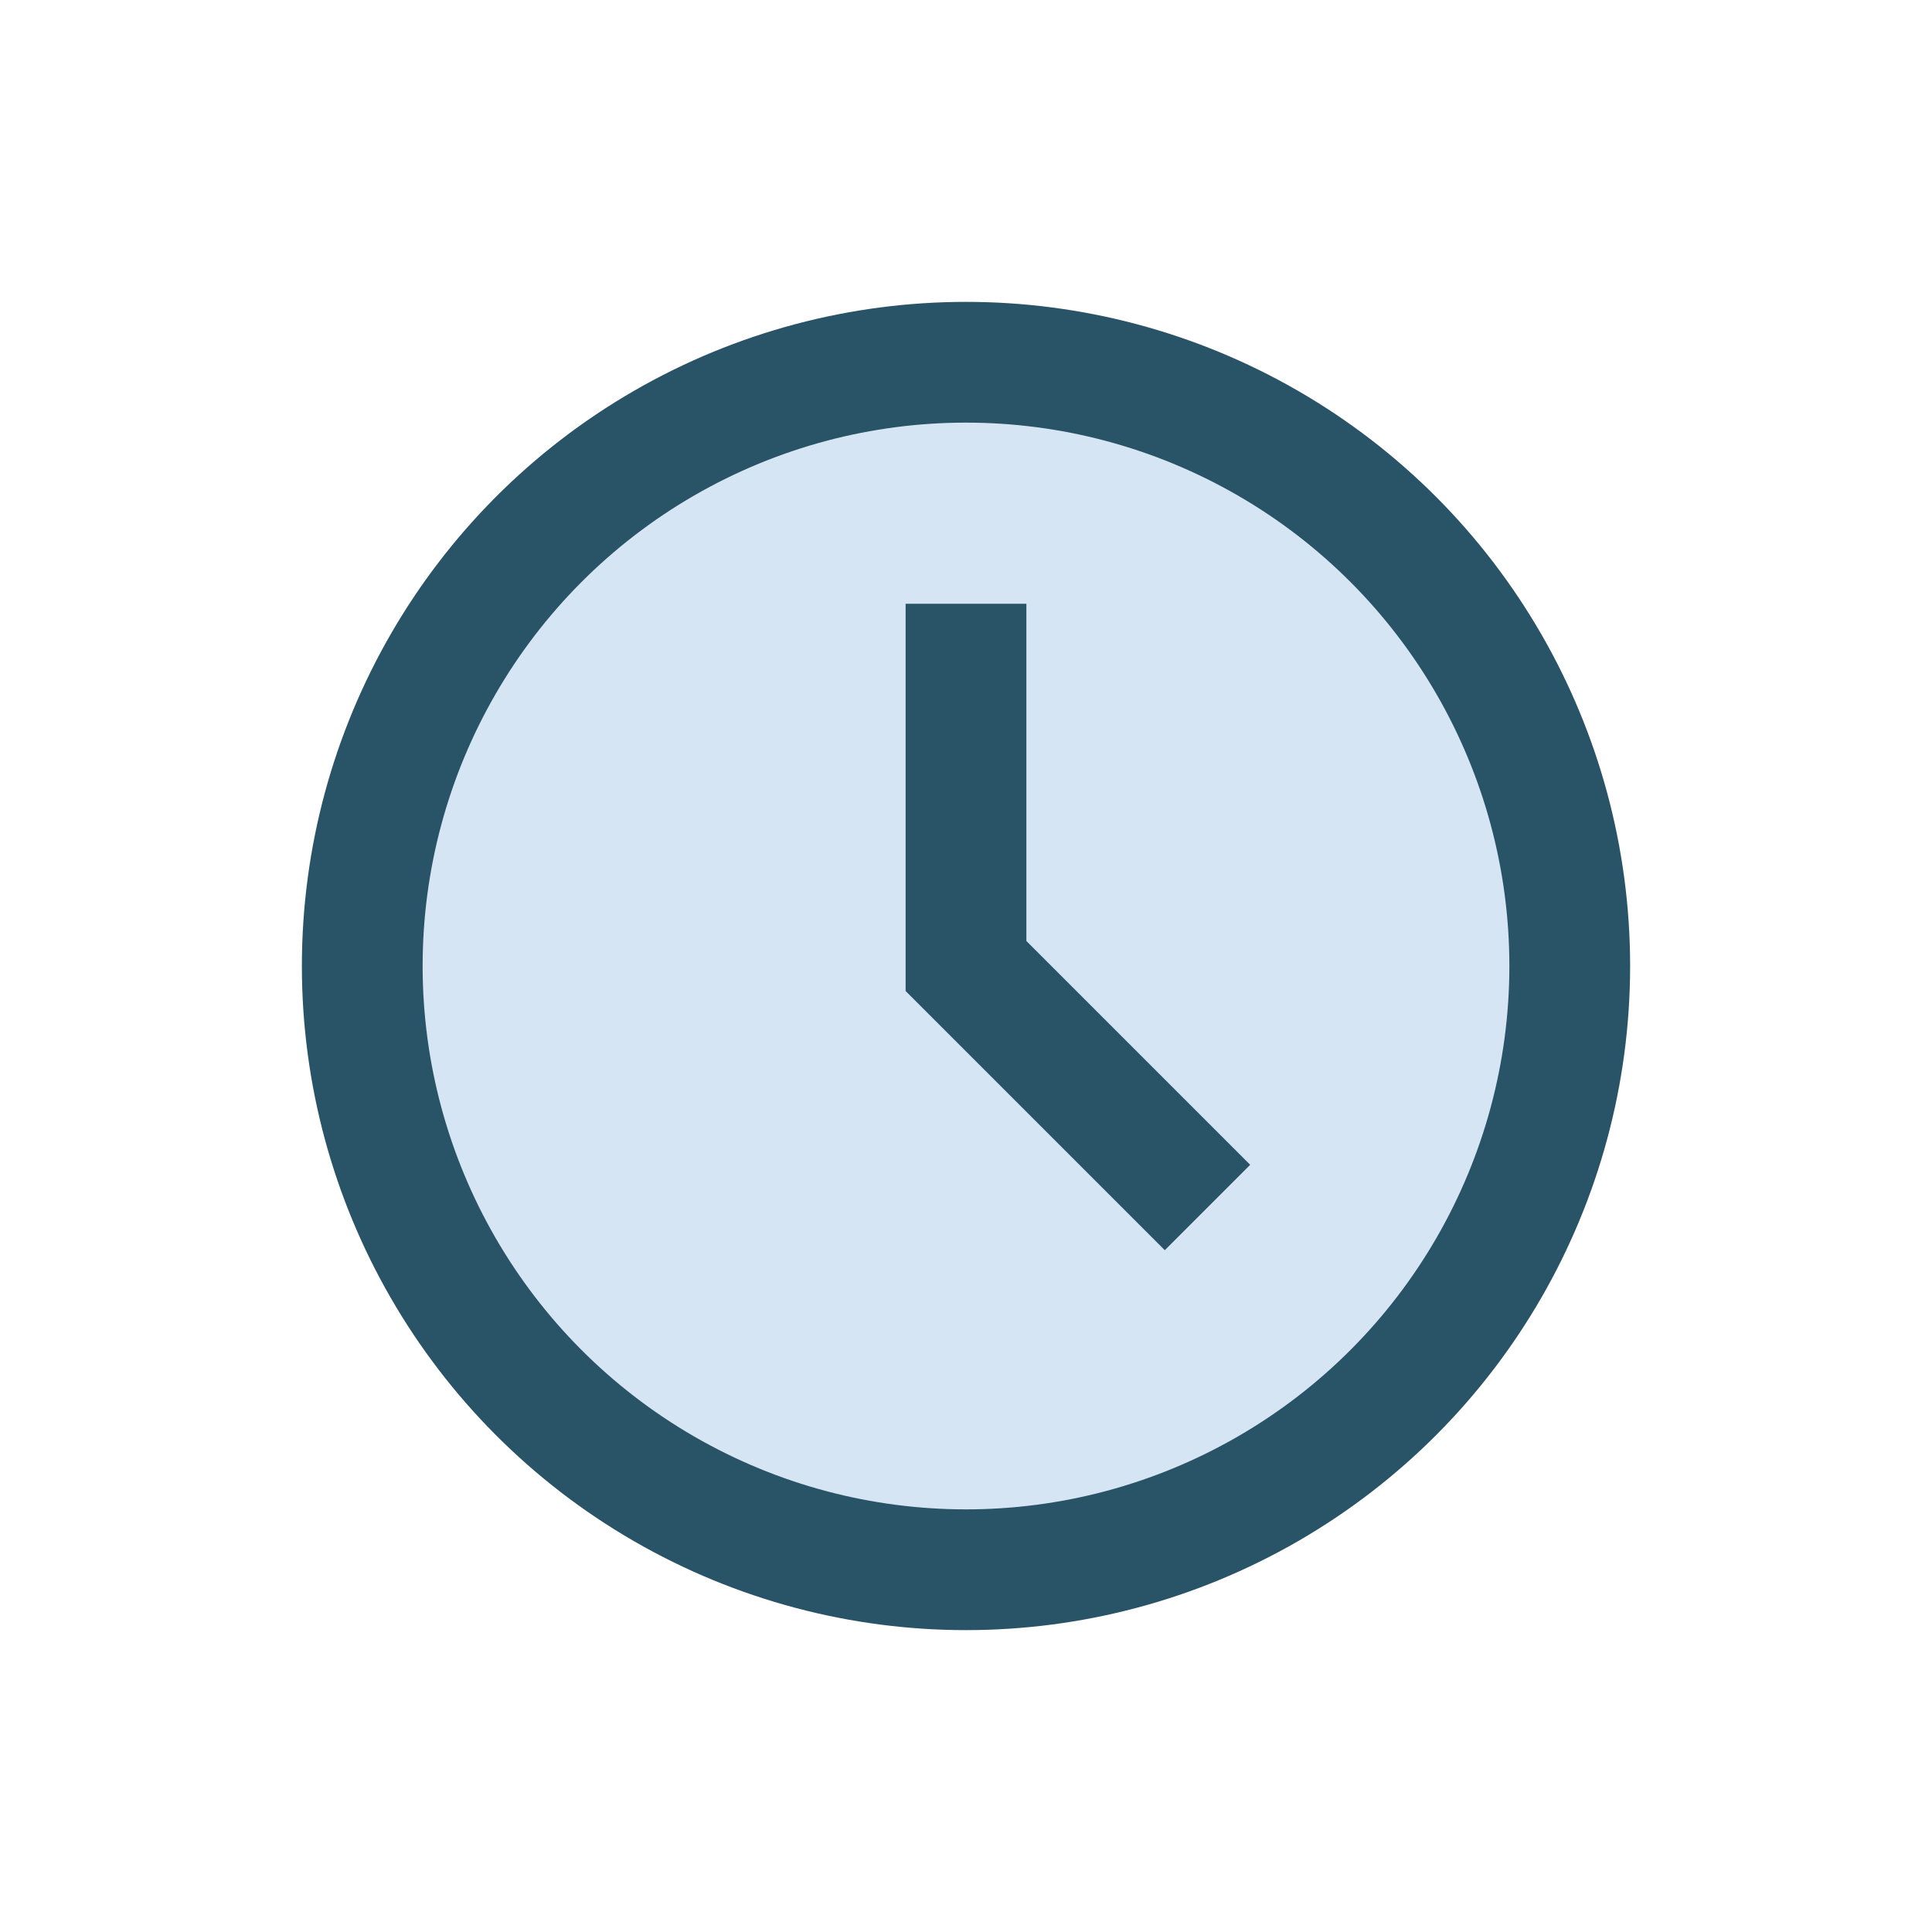 <?xml version="1.0" encoding="UTF-8"?>
<svg xmlns="http://www.w3.org/2000/svg" width="32" height="32" viewBox="0 0 32 32"><circle cx="16" cy="16" r="10" fill="#D6E5F3" stroke="#295366" stroke-width="2"/><path d="M16 10v6l4 4" stroke="#295366" stroke-width="2" fill="none"/></svg>